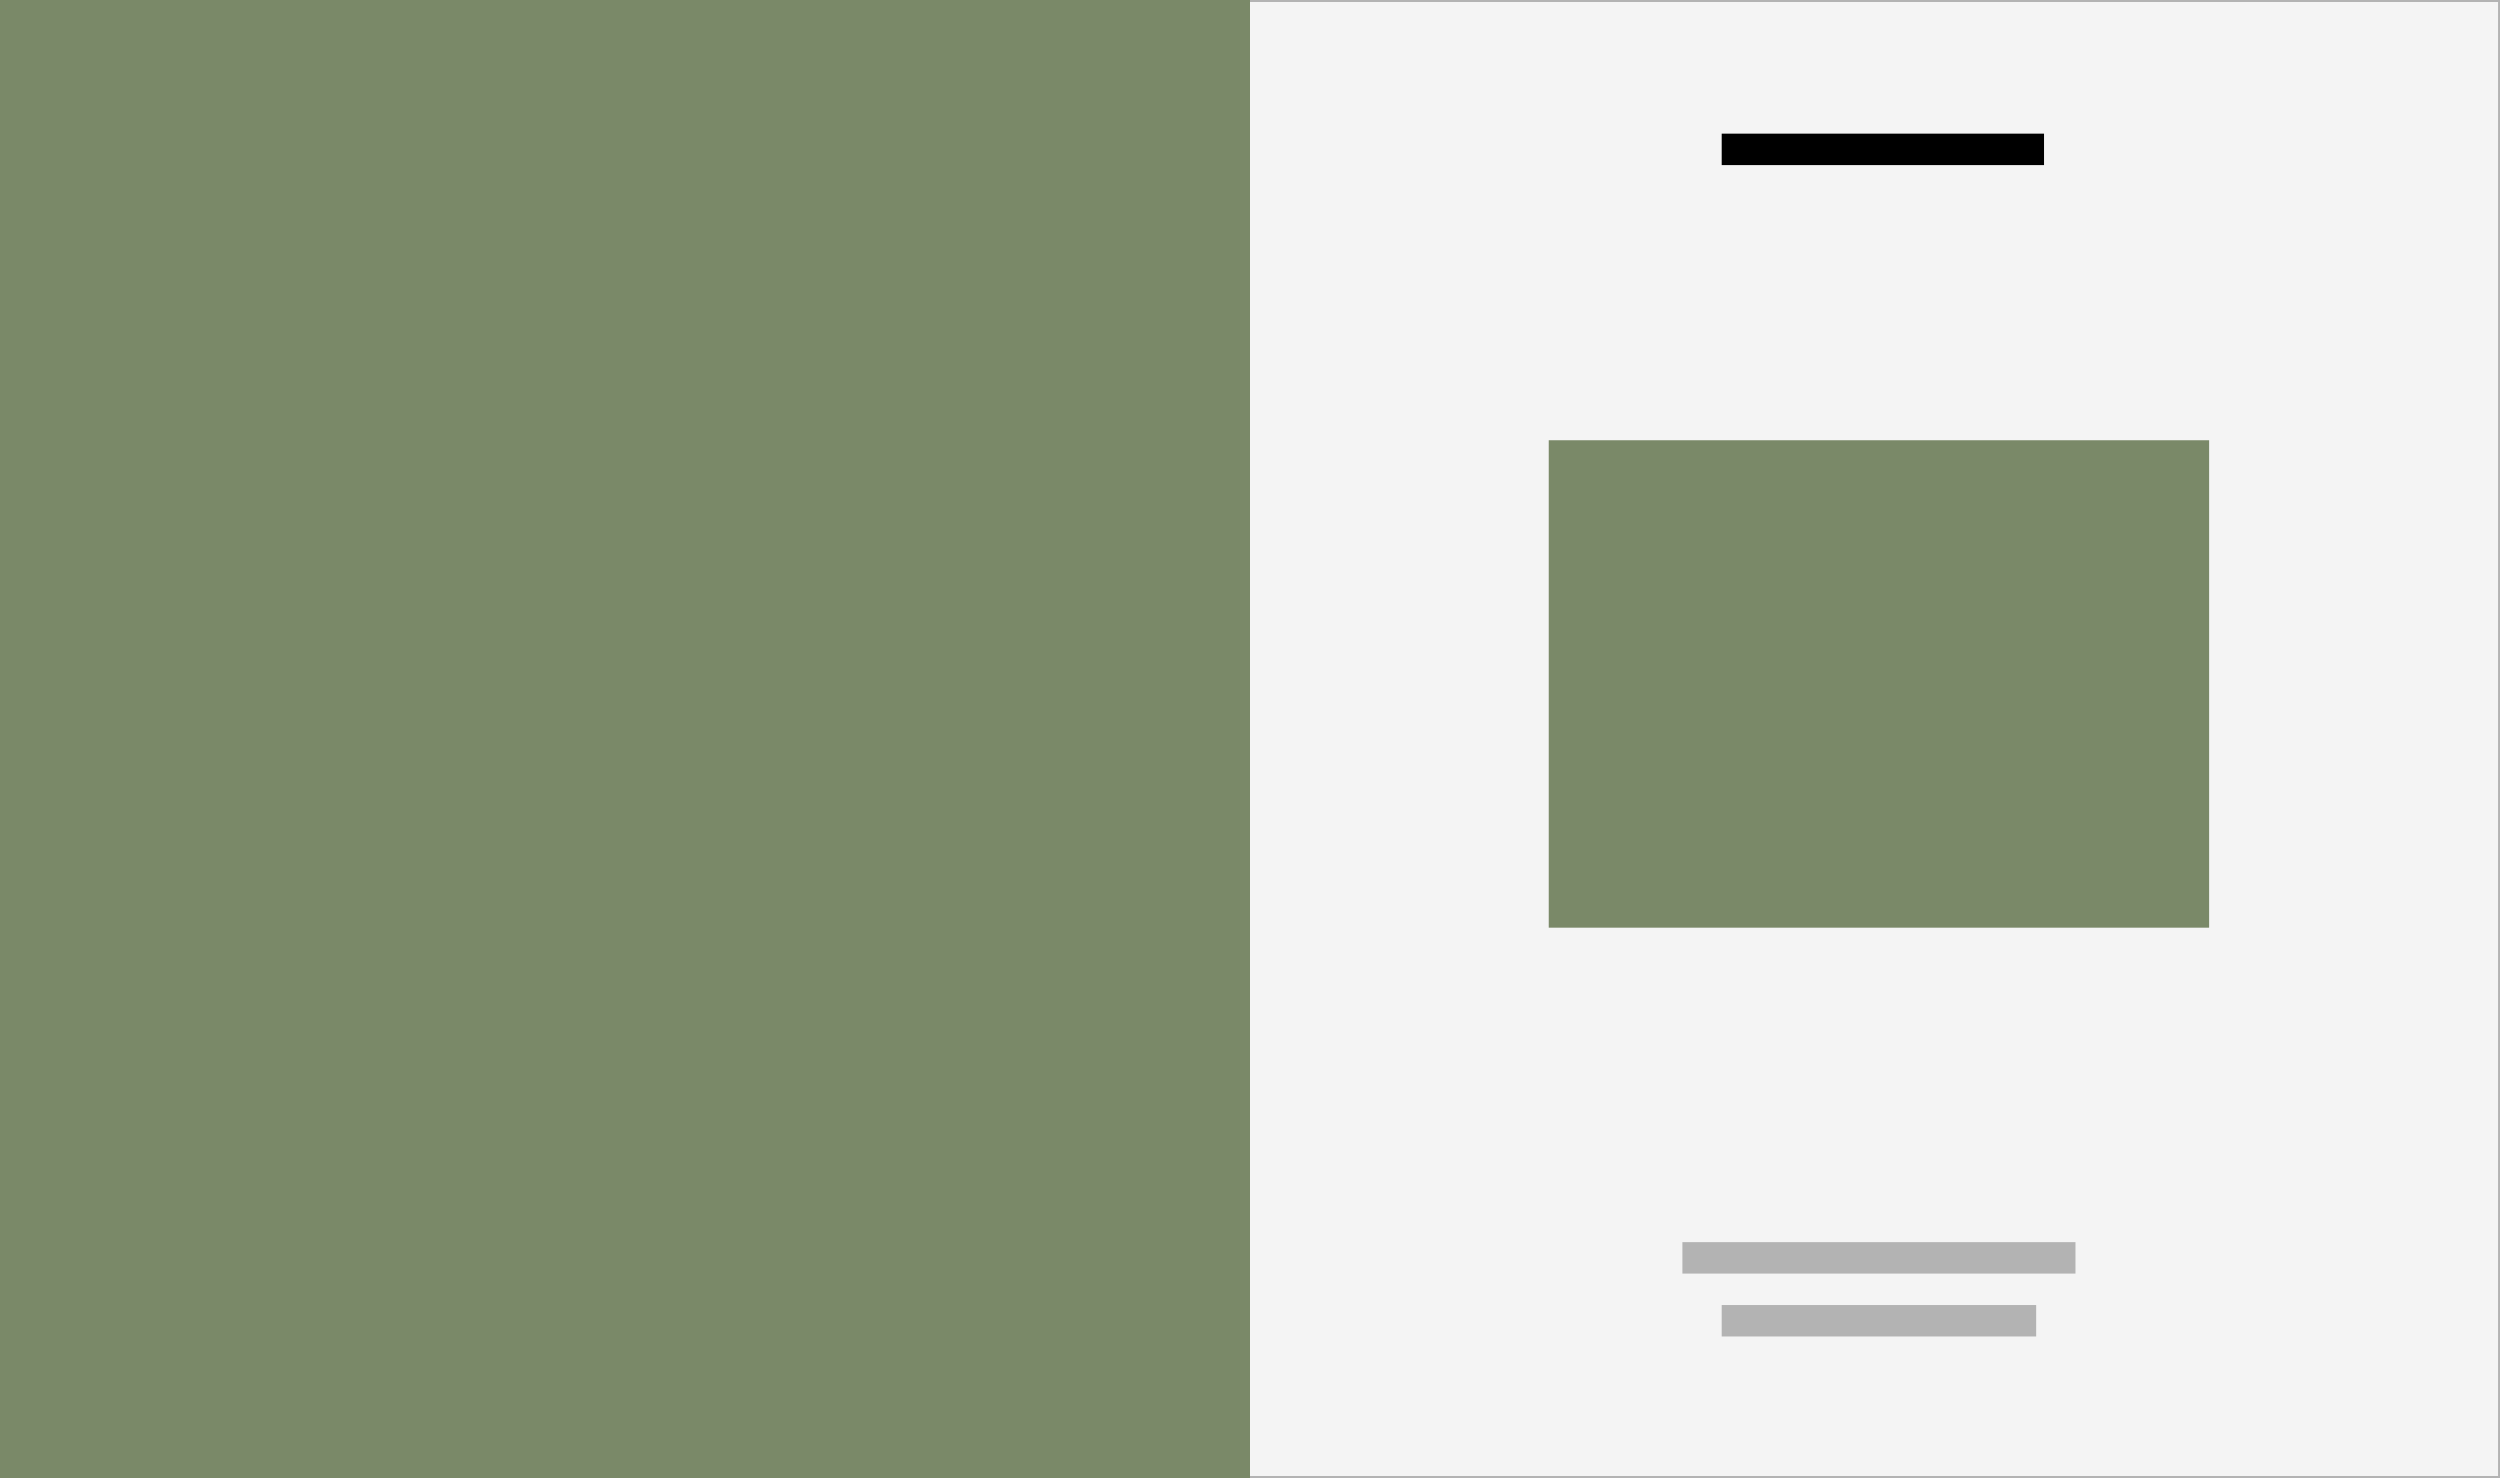 <?xml version="1.0" encoding="UTF-8"?> <svg xmlns="http://www.w3.org/2000/svg" width="318" height="188" viewBox="0 0 318 188" fill="none"><rect x="0" y="0" width="318" height="188" fill="#333333" stroke="none"/> <rect x="0.125" y="0.125" width="317.75" height="187.75" fill="#F4F4F4" stroke="#B3B3B3" stroke-width="0.25"></rect> <line x1="158.875" y1="188" x2="158.875" y2="-5.46393e-09" stroke="#B3B3B3" stroke-width="0.25"></line> <rect x="219" y="17" width="41" height="4" fill="black"></rect> <rect x="281" y="56" width="62" height="84" transform="rotate(90 281 56)" fill="#7A8968"></rect> <rect x="214" y="158" width="50" height="4" fill="#B3B3B3"></rect> <rect x="219" y="166" width="40" height="4" fill="#B3B3B3"></rect> <rect width="159" height="188" fill="#7A8968"></rect> </svg> 